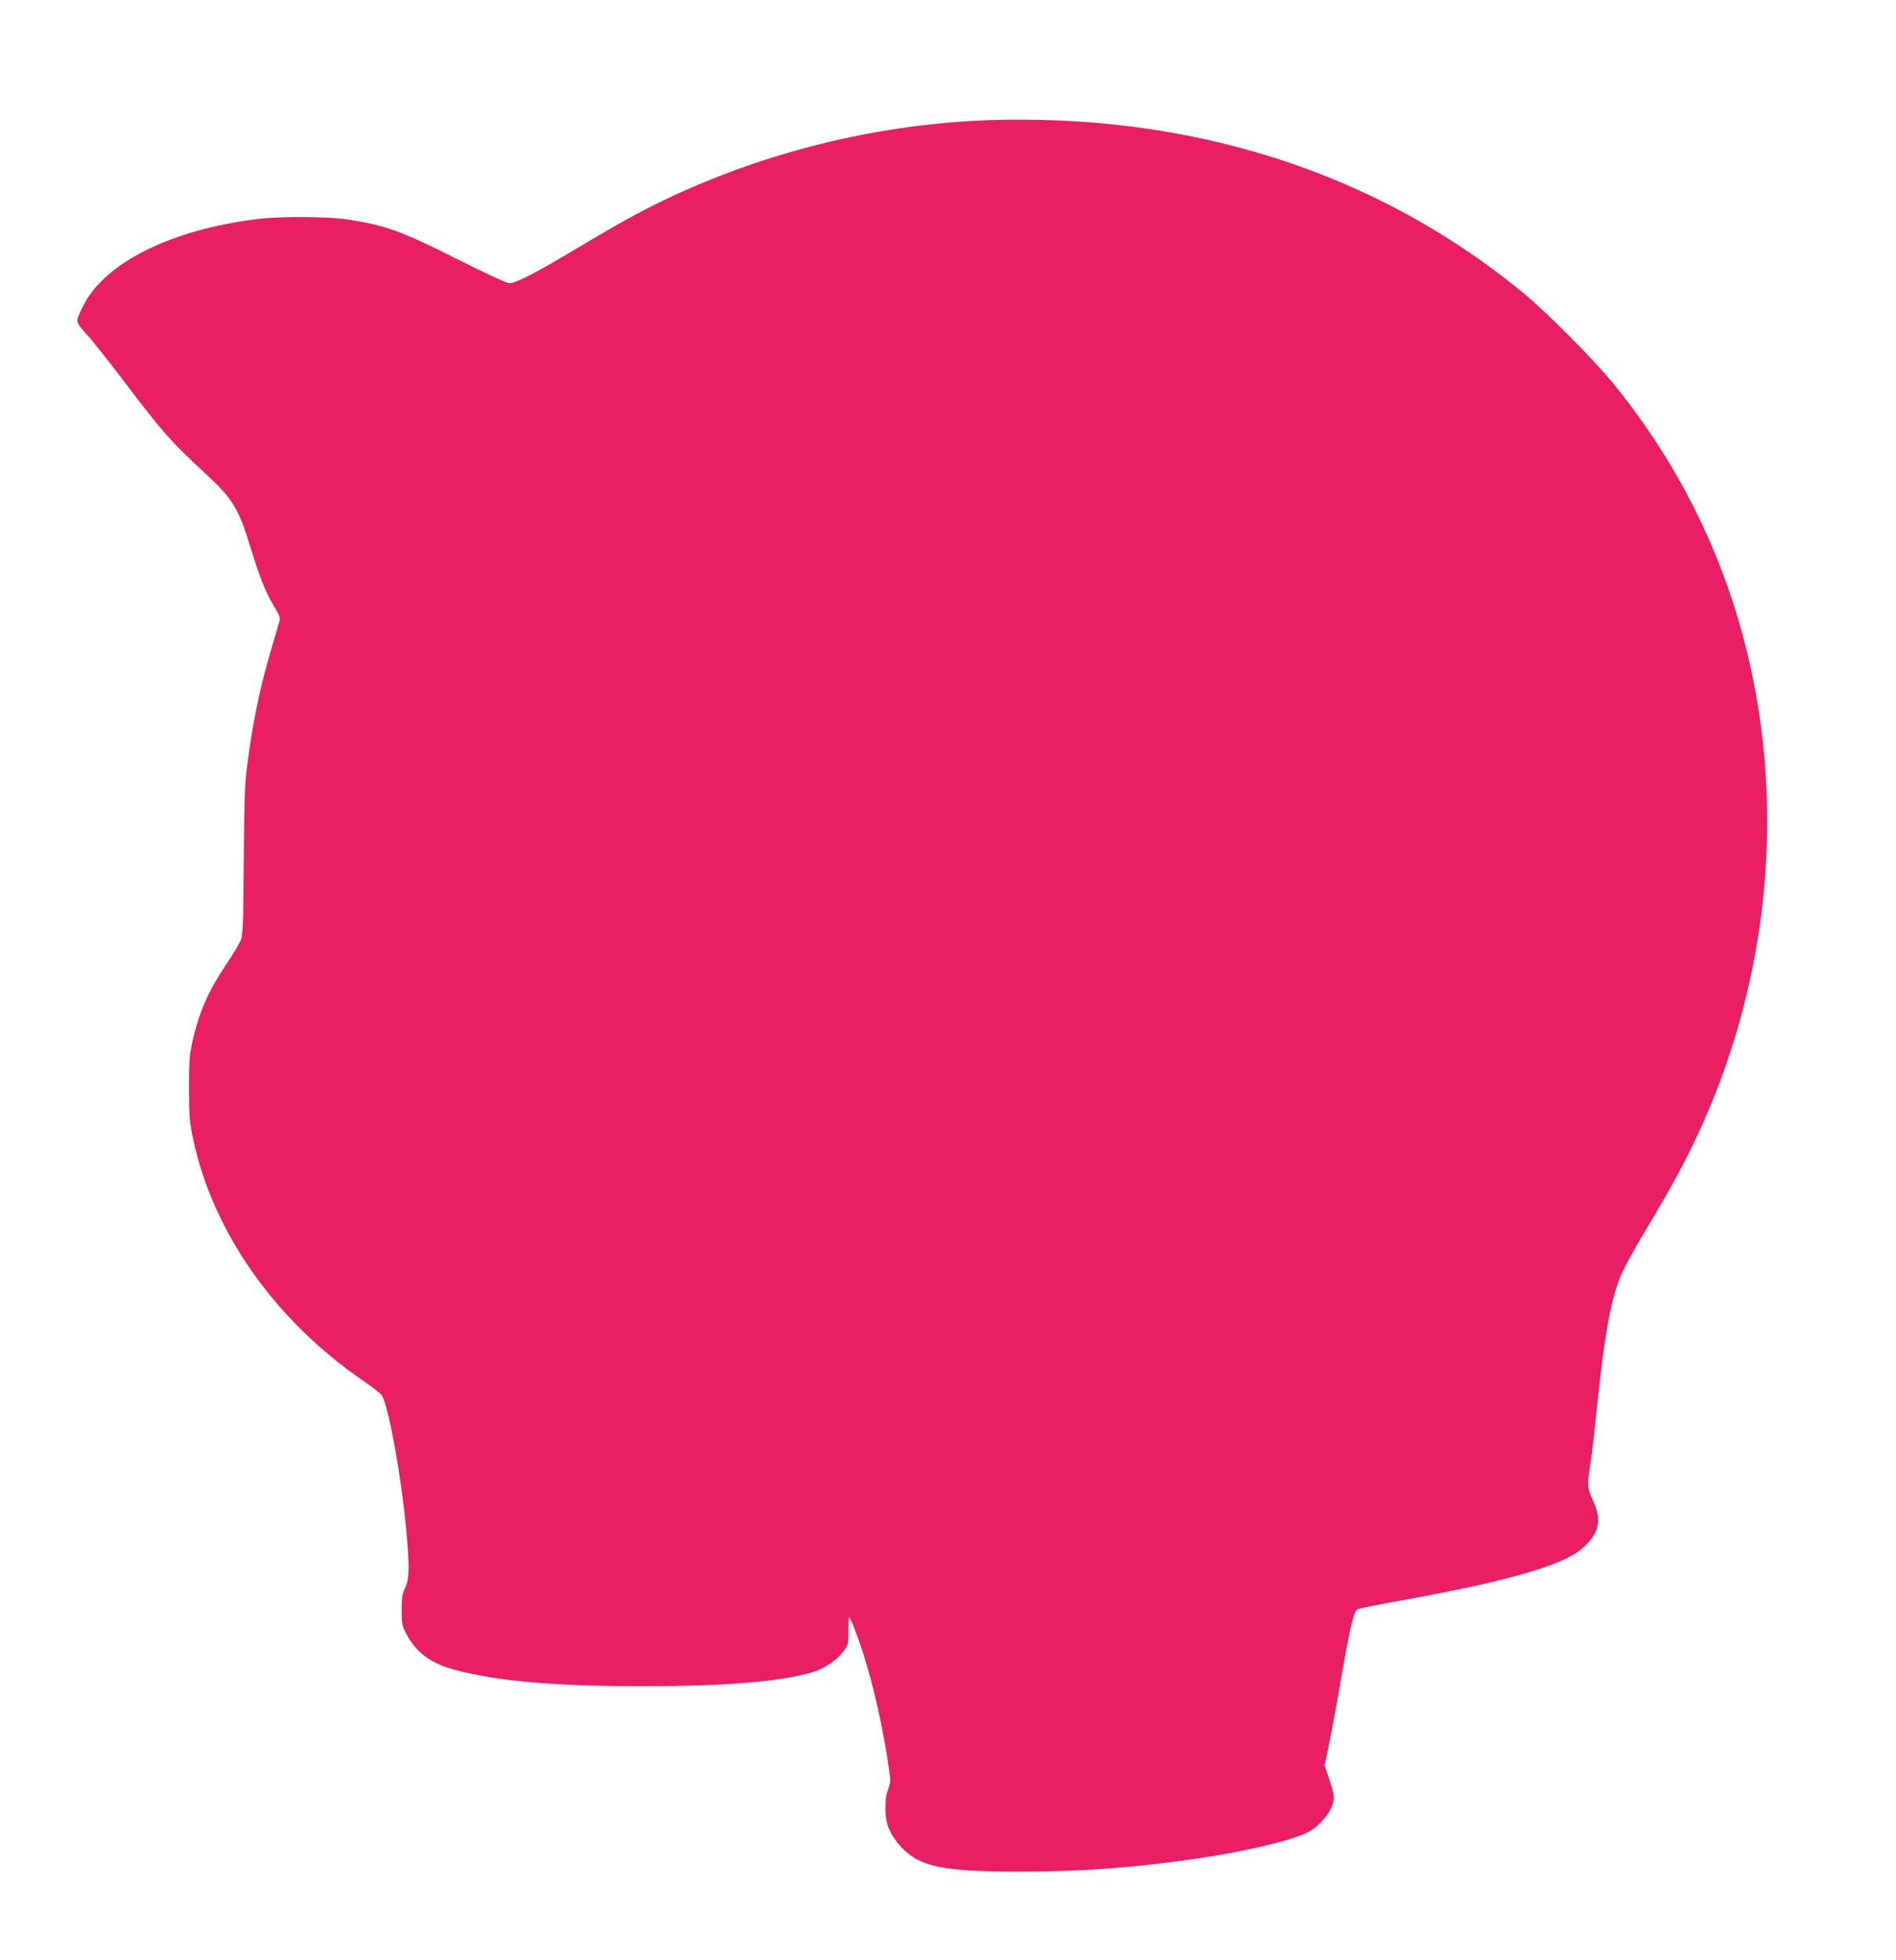 <?xml version="1.0" standalone="no"?>
<!DOCTYPE svg PUBLIC "-//W3C//DTD SVG 20010904//EN"
 "http://www.w3.org/TR/2001/REC-SVG-20010904/DTD/svg10.dtd">
<svg version="1.0" xmlns="http://www.w3.org/2000/svg"
 width="1239pt" height="1280pt" viewBox="0 0 1239 1280"
 preserveAspectRatio="xMidYMid meet">
<g transform="translate(0,1280) scale(0.1,-0.1)"
fill="#e91e63" stroke="none">
<path d="M6330 12009 c-687 -43 -1364 -218 -1980 -511 -172 -82 -307 -157
-597 -330 -258 -154 -383 -218 -425 -218 -15 0 -159 66 -335 155 -367 185
-473 223 -718 261 -132 20 -432 22 -580 5 -578 -69 -1016 -288 -1155 -576 -48
-100 -49 -95 25 -177 37 -40 141 -172 233 -292 261 -345 313 -404 535 -610
189 -174 225 -232 306 -497 61 -198 95 -283 152 -379 40 -67 42 -75 32 -109
-6 -20 -31 -106 -56 -191 -73 -250 -116 -463 -153 -750 -14 -107 -18 -235 -21
-610 -3 -408 -5 -481 -19 -519 -9 -23 -49 -91 -89 -150 -121 -178 -183 -318
-227 -512 -20 -91 -23 -130 -23 -309 1 -184 4 -218 28 -333 129 -606 538
-1185 1115 -1578 56 -39 109 -80 117 -92 44 -70 127 -524 160 -881 22 -237 20
-322 -7 -377 -19 -37 -23 -60 -23 -144 0 -91 3 -105 29 -154 66 -127 166 -199
332 -241 280 -72 658 -104 1224 -103 535 0 902 31 1101 92 80 25 163 82 204
140 28 40 30 48 29 132 0 49 1 89 3 89 9 0 52 -111 92 -233 69 -213 134 -503
171 -764 11 -73 10 -87 -6 -130 -13 -33 -19 -73 -18 -128 0 -93 27 -162 93
-237 124 -140 270 -172 791 -172 393 0 738 25 1150 85 306 44 619 118 722 170
83 42 157 131 173 208 5 25 -1 58 -26 132 l-33 99 18 83 c20 95 51 259 100
542 53 301 74 384 100 396 11 5 158 34 326 64 662 120 1021 225 1141 333 110
99 129 181 69 311 -38 83 -39 94 -17 241 9 58 28 220 42 360 46 452 86 684
149 850 19 52 87 177 173 320 162 271 248 428 339 623 550 1183 601 2551 137
3727 -166 421 -394 810 -688 1172 -125 154 -433 464 -585 590 -749 617 -1646
990 -2655 1102 -307 35 -676 44 -975 25z"/>
</g>
</svg>
